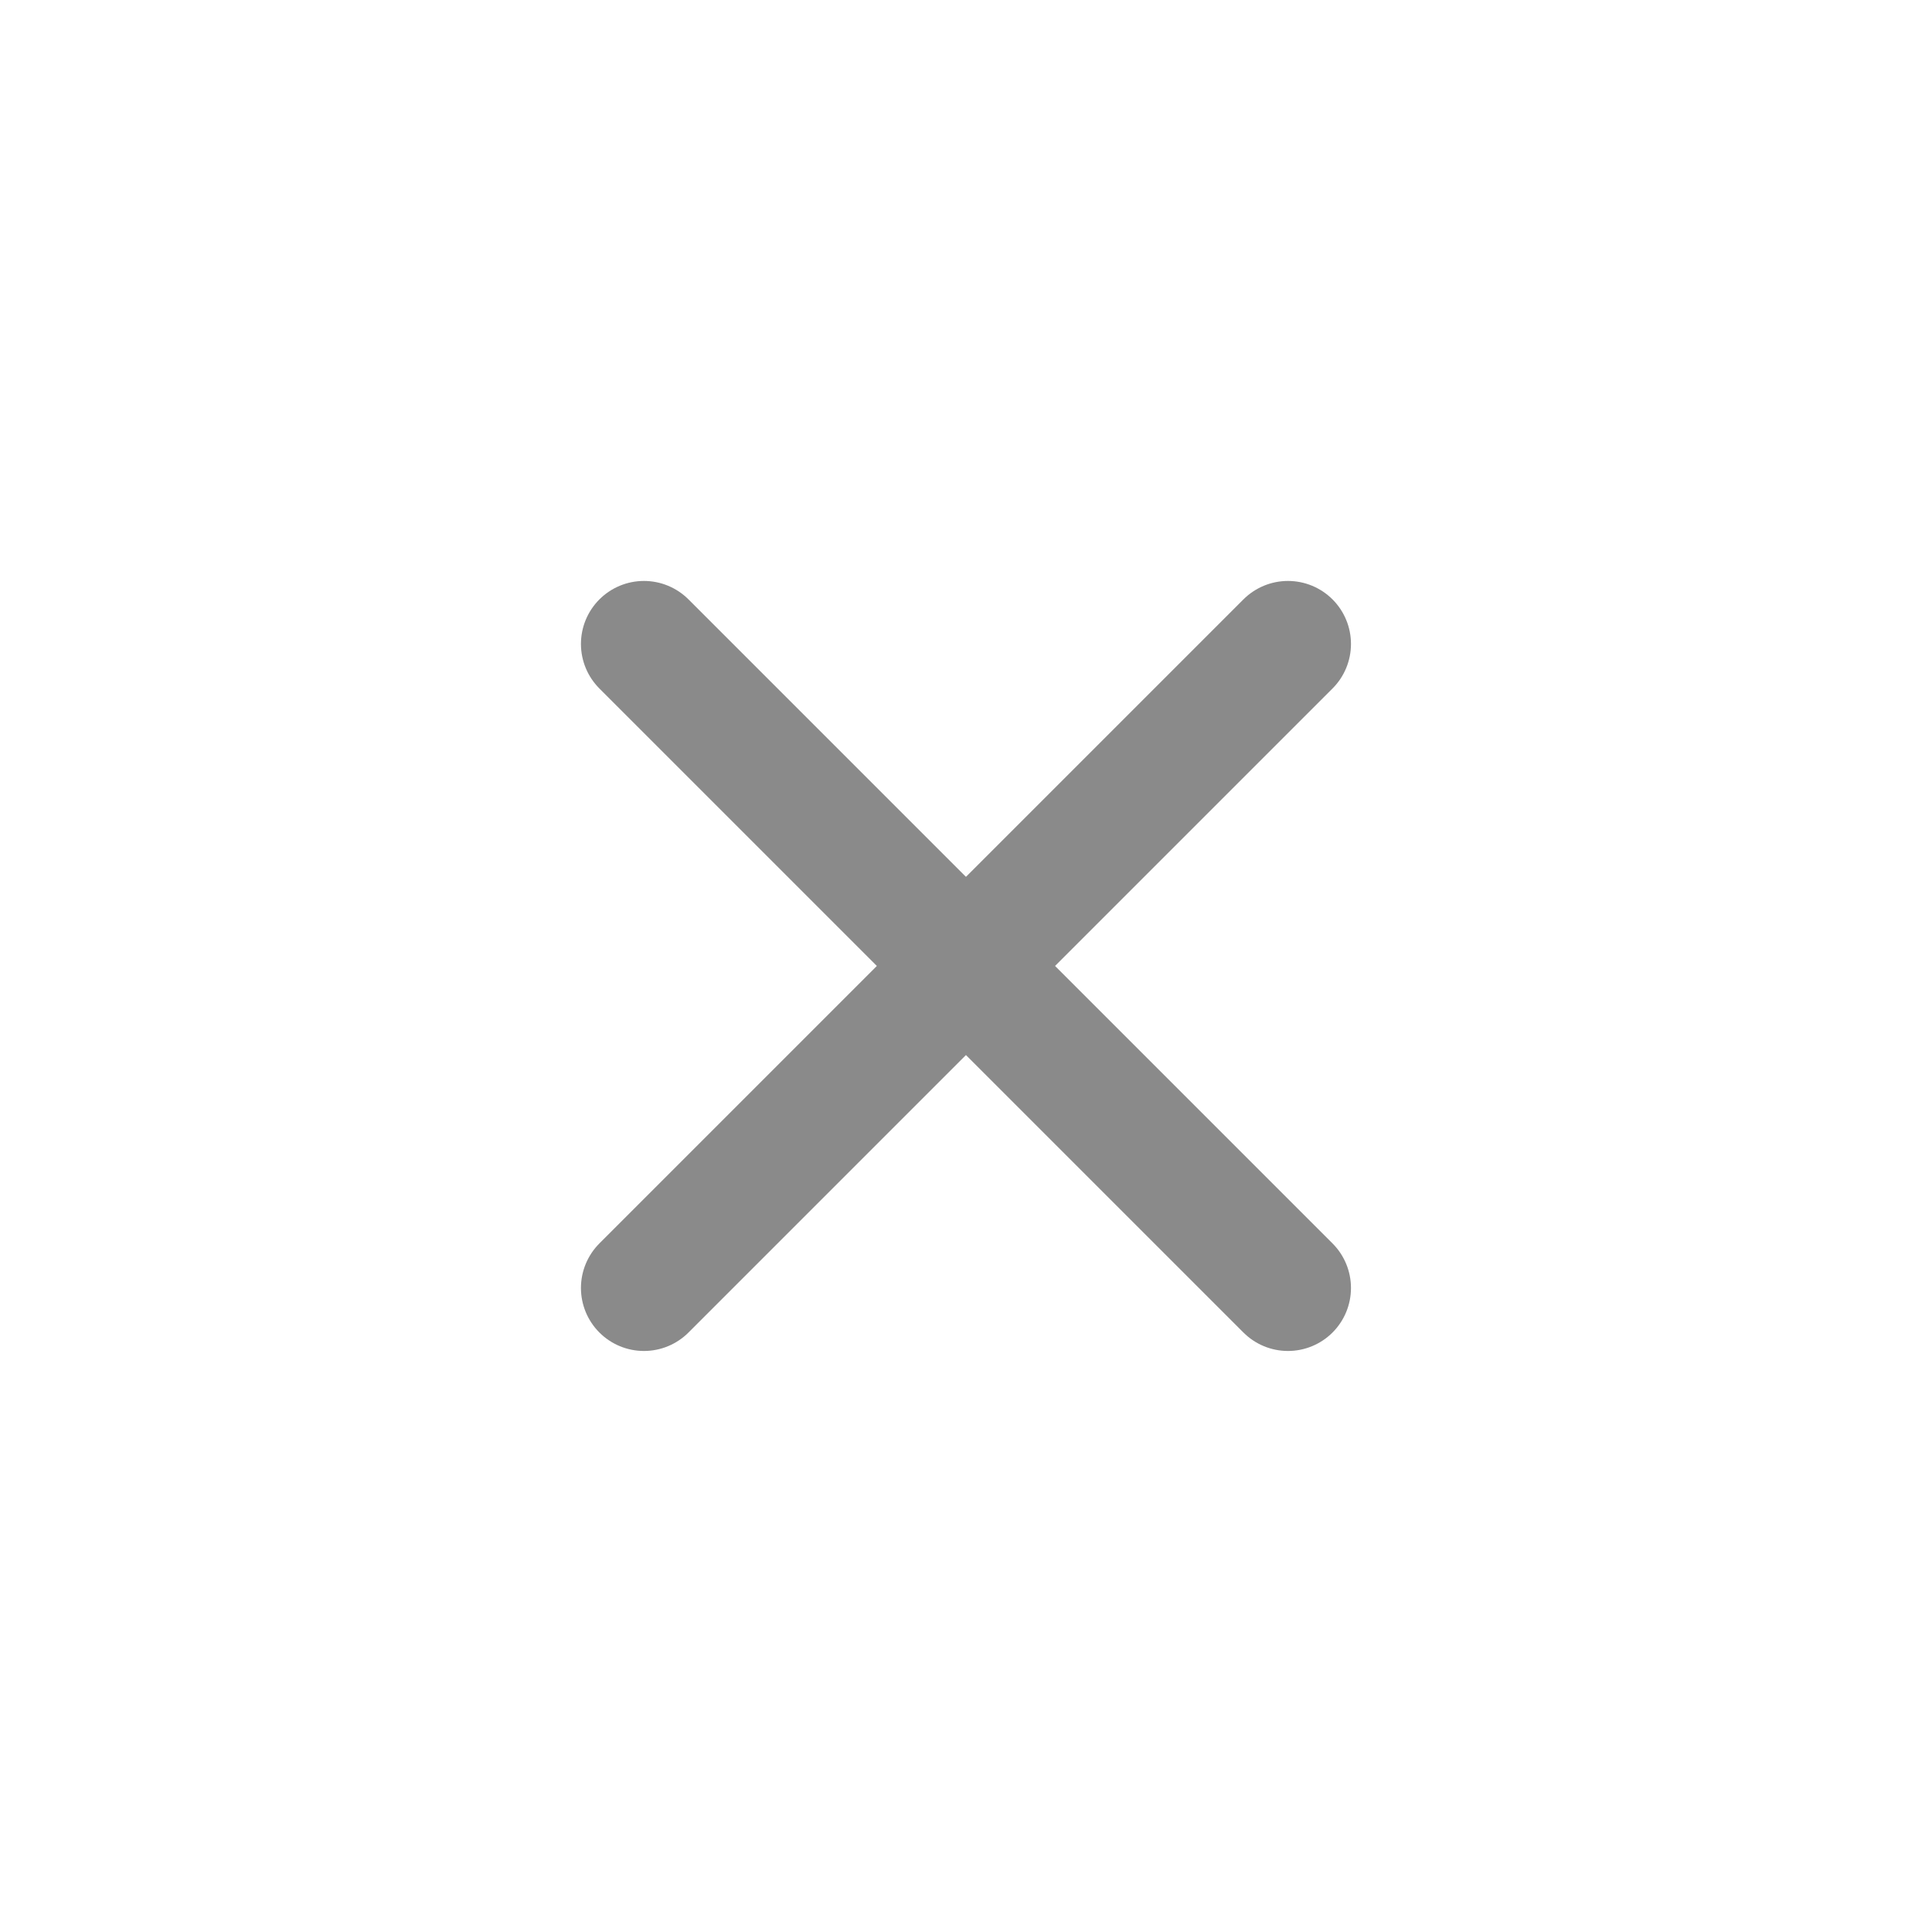 <svg width="23" height="23" viewBox="0 0 23 23" fill="none" xmlns="http://www.w3.org/2000/svg">
<path d="M7.666 7.666L15.333 15.333" stroke="#8A8A8A" stroke-width="1.5" stroke-linecap="round" stroke-linejoin="round"/>
<path d="M15.333 7.666L7.666 15.333" stroke="#8A8A8A" stroke-width="1.5" stroke-linecap="round" stroke-linejoin="round"/>
</svg>
